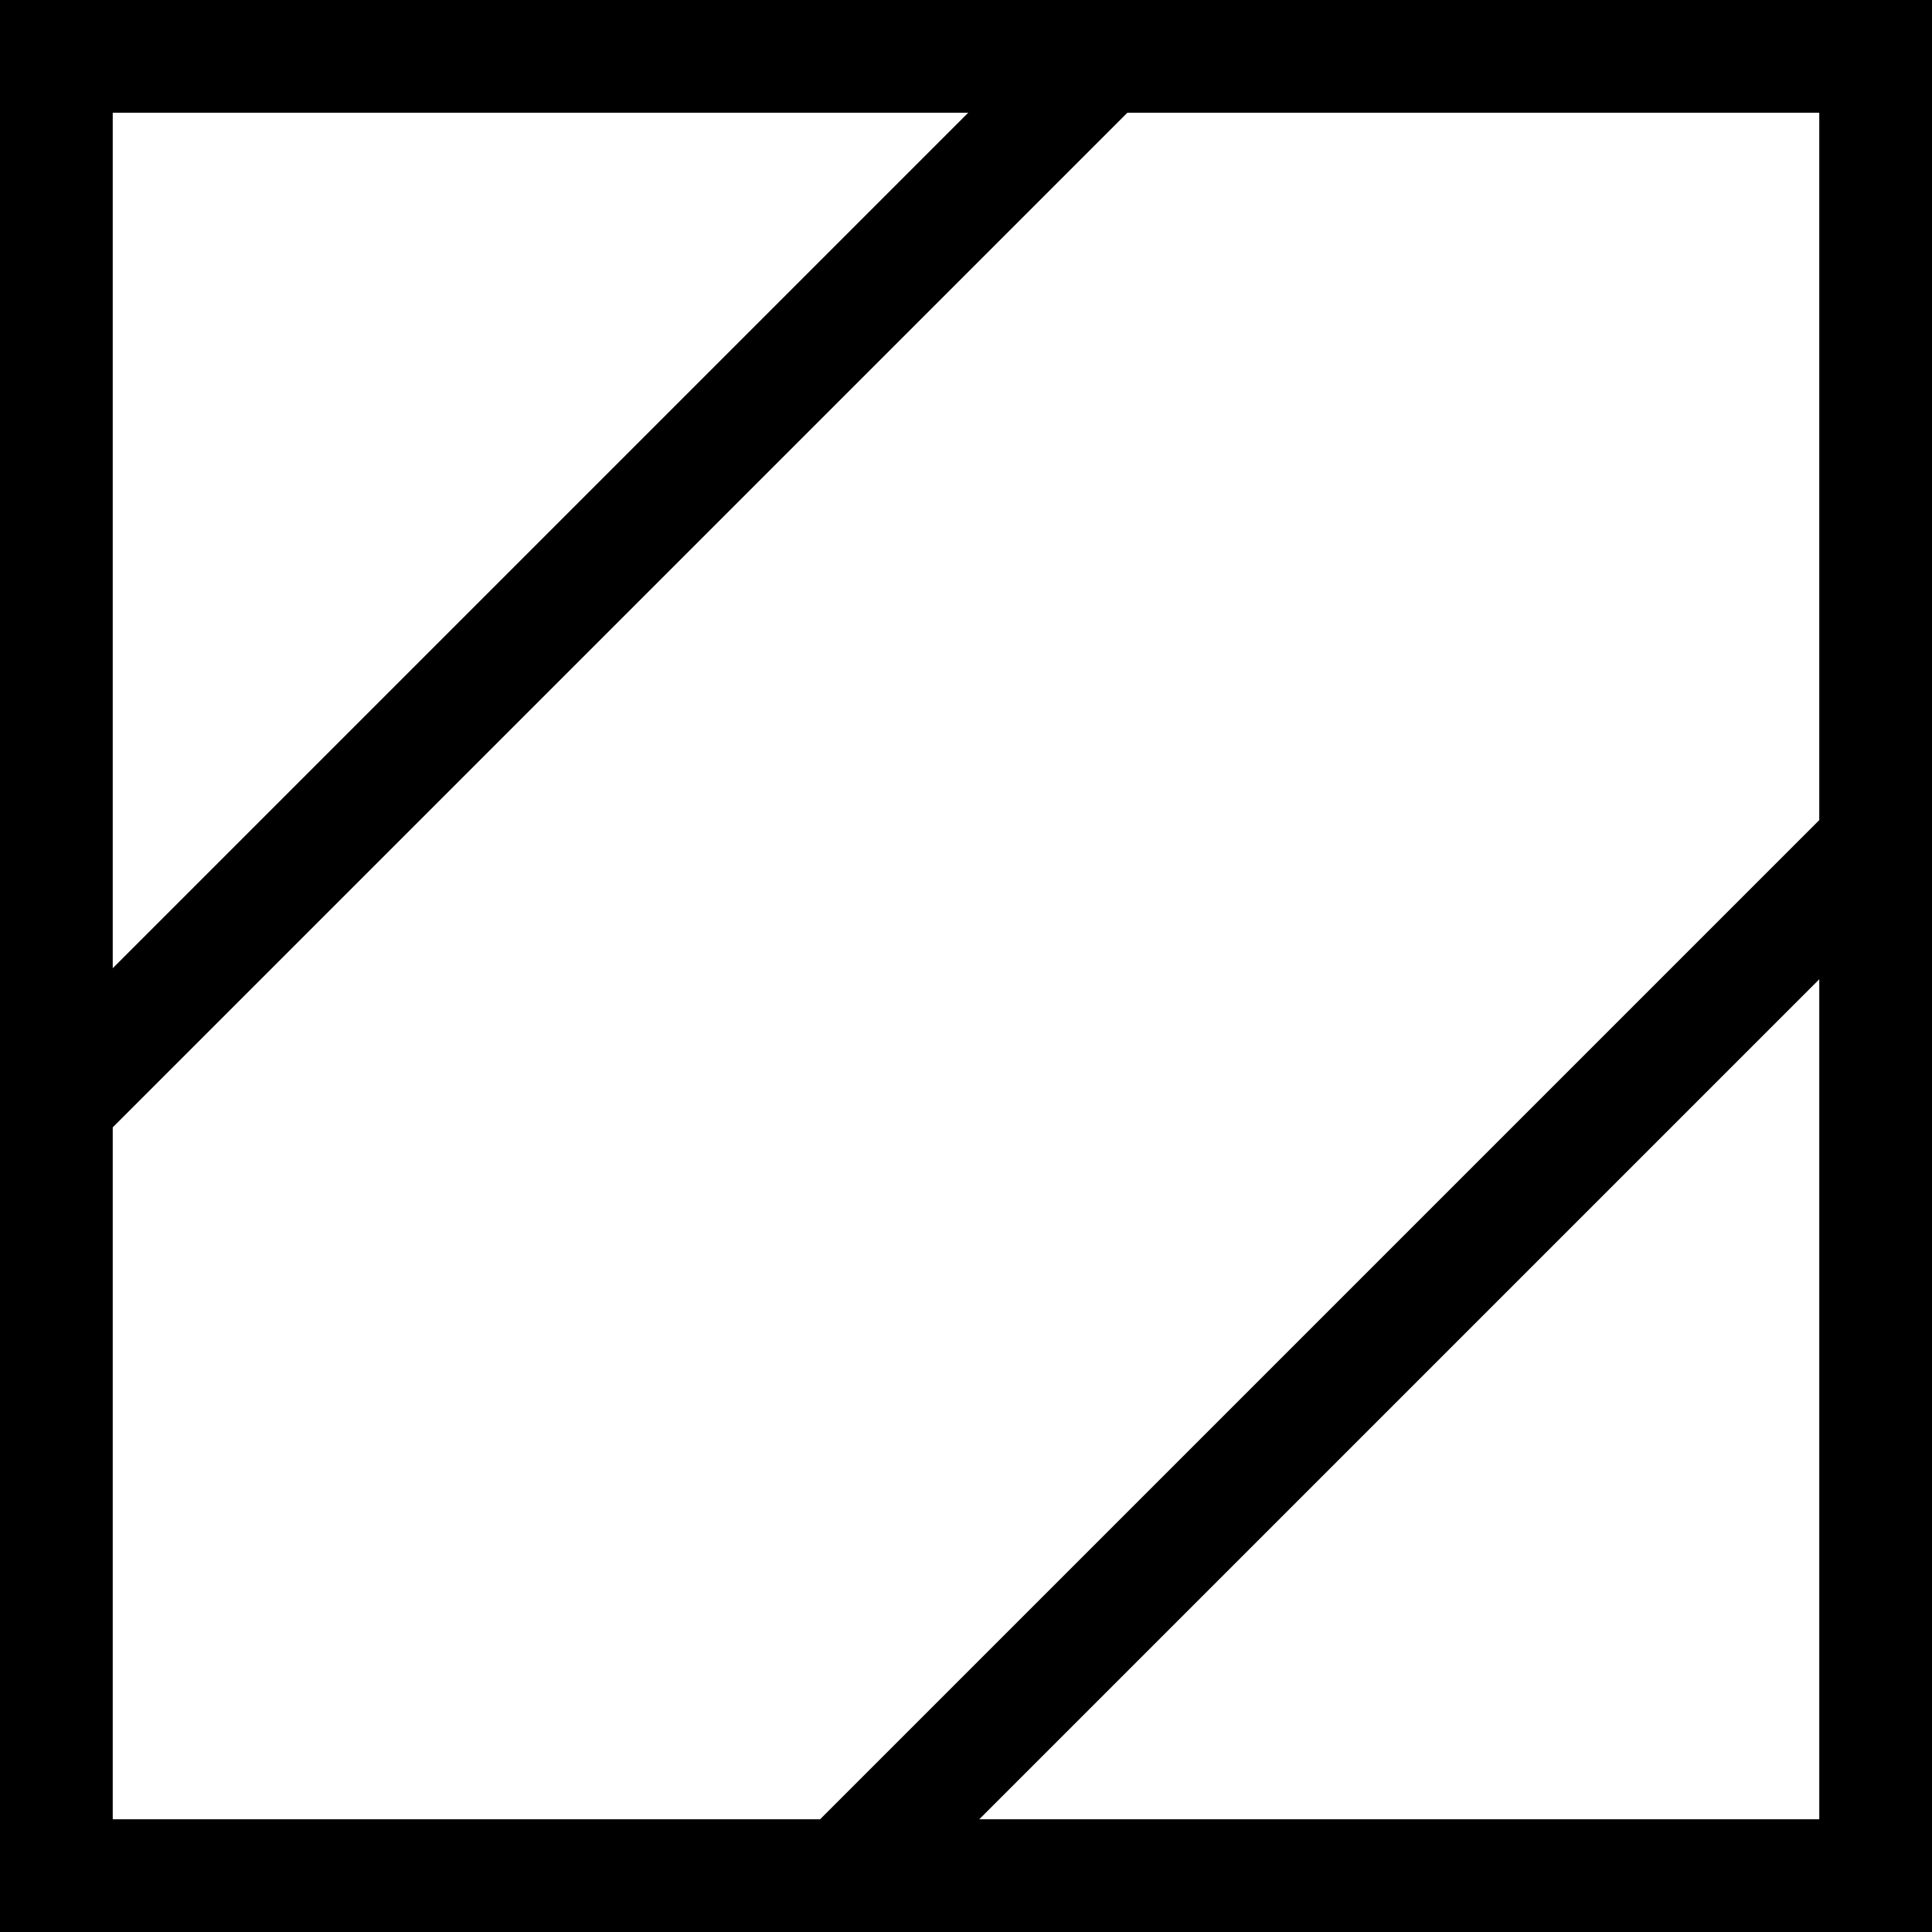 <?xml version="1.0" encoding="UTF-8"?> <!-- Generator: Adobe Illustrator 24.1.2, SVG Export Plug-In . SVG Version: 6.00 Build 0) --> <svg xmlns="http://www.w3.org/2000/svg" xmlns:xlink="http://www.w3.org/1999/xlink" id="Layer_1" x="0px" y="0px" viewBox="0 0 87.4 87.4" style="enable-background:new 0 0 87.4 87.4;" xml:space="preserve"> <path d="M0,0v87.4h87.4V0H0z M43.8,5.1L5.1,43.8V5.1H43.8z M5.1,51L51,5.1h31.3v32L37.1,82.3h-32V51z M44.3,82.3l38-38v38H44.3z"></path> </svg> 